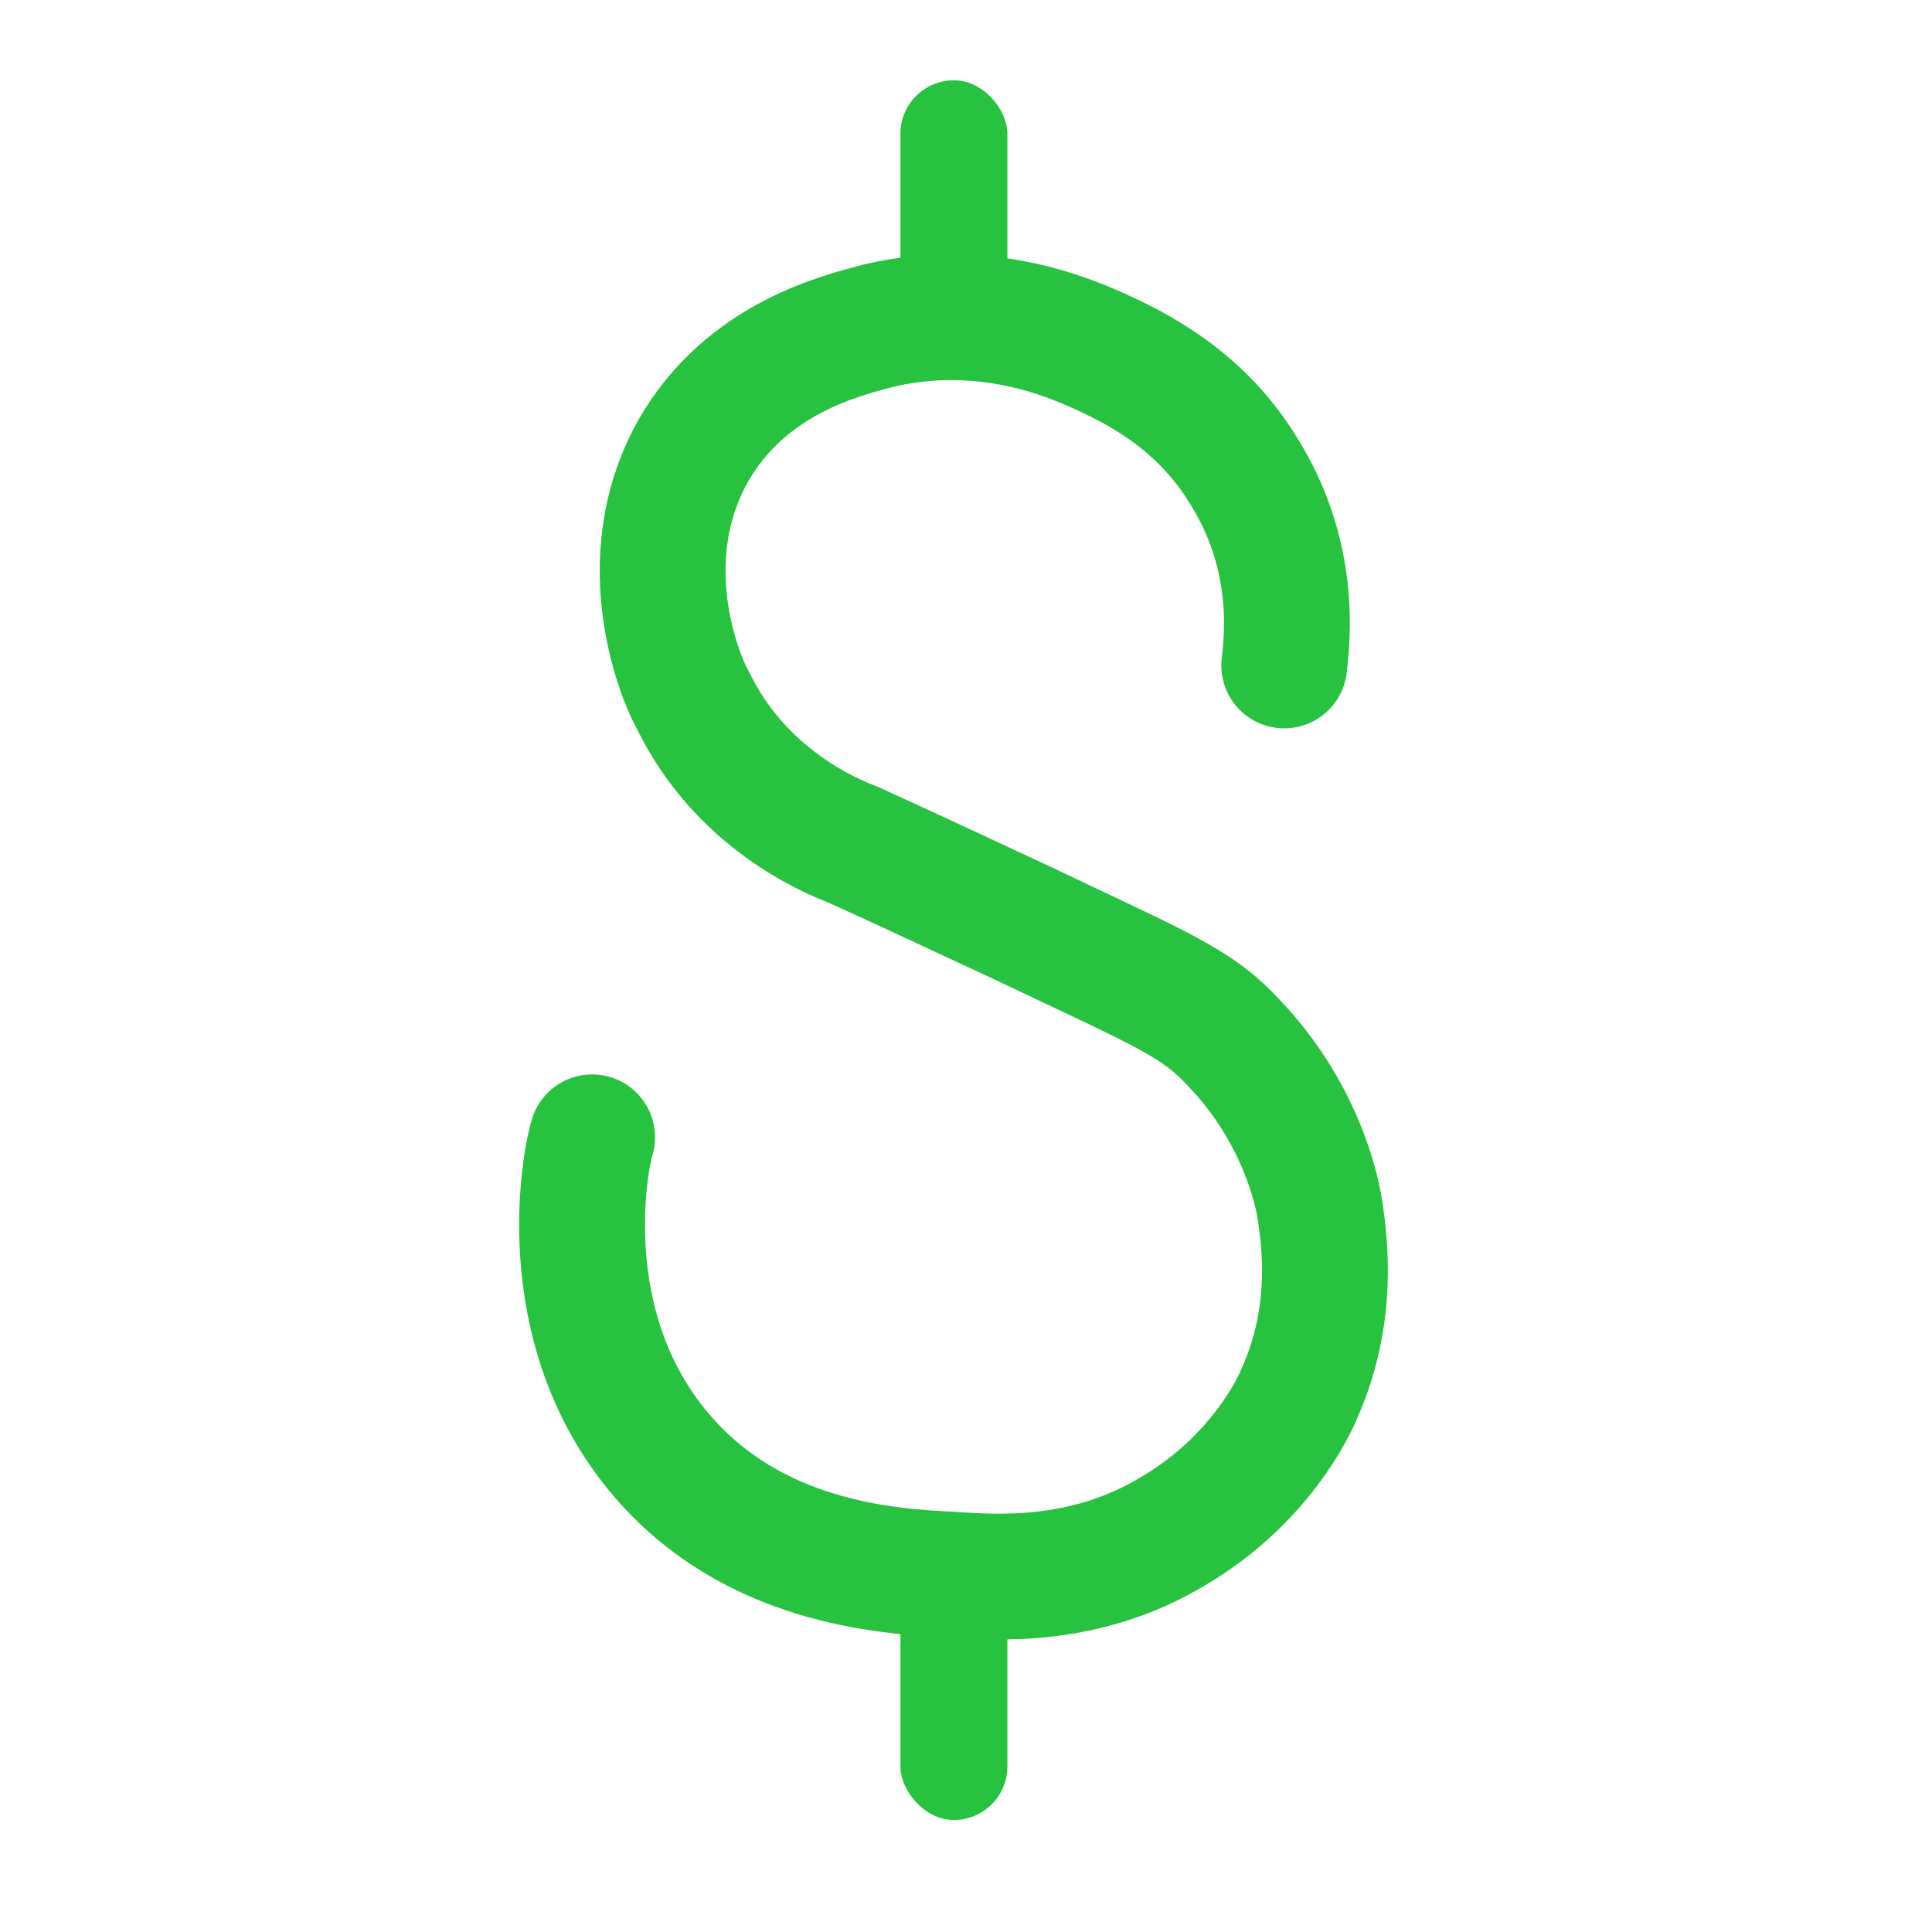 <?xml version="1.0" encoding="UTF-8" standalone="no"?>
<svg
   xmlns:dc="http://purl.org/dc/elements/1.1/"
   xmlns:cc="http://creativecommons.org/ns#"
   xmlns:rdf="http://www.w3.org/1999/02/22-rdf-syntax-ns#"
   xmlns:svg="http://www.w3.org/2000/svg"
   xmlns="http://www.w3.org/2000/svg"
   xmlns:sodipodi="http://sodipodi.sourceforge.net/DTD/sodipodi-0.dtd"
   xmlns:inkscape="http://www.inkscape.org/namespaces/inkscape"
   version="1.1"
   x="0px"
   y="0px"
   viewBox="0 0 100 100"
   xml:space="preserve"
   id="svg10"
   sodipodi:docname="dollar.svg"
   inkscape:version="0.92.2 (5c3e80d, 2017-08-06)"
   style="enable-background:new 0 0 100 100;"><defs
     id="defs14" /><sodipodi:namedview
     pagecolor="#ffffff"
     bordercolor="#666666"
     borderopacity="1"
     objecttolerance="10"
     gridtolerance="10"
     guidetolerance="10"
     inkscape:pageopacity="0"
     inkscape:pageshadow="2"
     inkscape:window-width="1920"
     inkscape:window-height="1017"
     id="namedview12"
     showgrid="false"
     inkscape:zoom="4.72"
     inkscape:cx="30.293555"
     inkscape:cy="31.871452"
     inkscape:window-x="-4"
     inkscape:window-y="-8"
     inkscape:window-maximized="1"
     inkscape:current-layer="svg10" /><style
     type="text/css"
     id="style2">
	.st0{fill:none;stroke:#000000;stroke-width:4;stroke-miterlimit:10;}
</style><path
     class="st0"
     d="m 66.472,34.443 c 0.163,-1.465 0.651,-5.699 -2.117,-10.096 -2.28,-3.745 -5.699,-5.373 -7.49,-6.188 -1.465,-0.651 -5.862,-2.605 -11.398,-1.303 -1.791,0.488 -6.839,1.628 -9.607,6.513 -3.257,5.862 -0.488,12.05 0,12.864 2.442,5.048 7.002,7.002 8.304,7.49 v 0 c 3.582,1.628 6.676,3.094 8.793,4.071 7.165,3.419 8.956,4.071 10.91,6.188 3.419,3.582 4.234,7.49 4.396,8.304 0.326,1.954 0.814,5.699 -0.977,9.77 -0.326,0.814 -2.117,4.559 -6.513,7.165 -4.559,2.768 -9.119,2.442 -11.561,2.28 -3.419,-0.163 -10.258,-0.651 -14.98,-6.188 -5.699,-6.676 -3.908,-15.469 -3.582,-16.446"
     id="path4"
     inkscape:connector-curvature="0"
     style="fill:none;stroke:#27c240;stroke-width:6.512;stroke-miterlimit:10;stroke-dasharray:none;stroke-linecap:round;stroke-opacity:1" /><rect
     x="46.606"
     y="4.156"
     width="5.536"
     height="13.515"
     id="rect6"
     style="stroke-width:6.512;stroke-linecap:round;stroke-miterlimit:10;stroke-dasharray:none;opacity:1;fill:#27c240;fill-opacity:1"
     ry="2.768" /><rect
     x="46.606"
     y="80.687"
     width="5.536"
     height="13.515"
     id="rect8"
     style="stroke-width:6.512;stroke-linecap:round;stroke-miterlimit:10;stroke-dasharray:none;fill:#27c240;fill-opacity:1"
     ry="2.768" /></svg>
